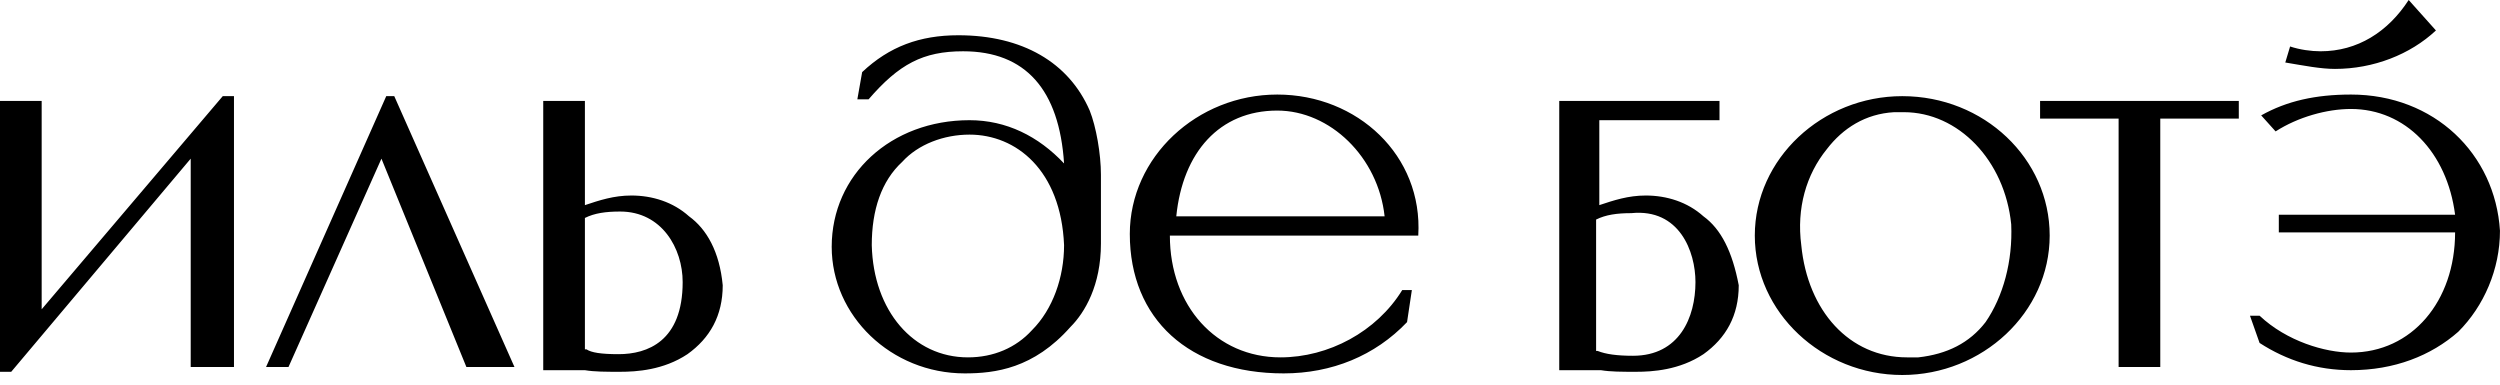 <?xml version="1.0" encoding="UTF-8"?> <svg xmlns="http://www.w3.org/2000/svg" width="156" height="24" fill="none"> <path d="M42.998 13.5c-1-.9-2.3-1.3-3.6-1.3-1.1 0-2 .3-2.9.6V6.3h-2.6v16.8h2.6c.6.1 1.3.1 2.2.1 1 0 2.7-.1 4.2-1.1 1.4-1 2.2-2.4 2.2-4.3-.2-2.1-1-3.5-2.1-4.3zm-4.4 8.6c-1.1 0-1.7-.1-2-.3h-.1v-8.2c.6-.3 1.3-.4 2.2-.4 2.6 0 3.9 2.3 3.9 4.4 0 3.7-2.2 4.5-4 4.5zM2.6 19.3v-13H0v16.9h.7L11.9 9.9v13h2.7V6h-.7L2.6 19.3zM24.602 6h-.5l-7.5 16.9h1.4l5.8-13 5.3 13h3L24.602 6zM145.702 4.3c2.4 0 4.7-.9 6.3-2.4l-1.7-1.9c-1.3 2-3.2 3.2-5.5 3.2-.6 0-1.3-.1-1.9-.3l-.3 1c1.2.2 2.2.4 3.1.4zM79.7 5.9c-5 0-9.2 3.9-9.2 8.7 0 5.3 3.7 8.7 9.6 8.7 3 0 5.7-1.1 7.7-3.2l.3-2h-.6c-1.6 2.6-4.6 4.2-7.6 4.2-4 0-6.9-3.2-6.9-7.6h15.5c.3-5-3.8-8.8-8.8-8.8zm-6.3 7.6c.4-4 2.7-6.6 6.3-6.6 3.3 0 6.3 2.9 6.7 6.6h-13zM146.698 5.9c-2.2 0-4 .4-5.6 1.3l.9 1c1.4-.9 3.2-1.4 4.7-1.4 3.4 0 6 2.7 6.5 6.6h-11v1.1h11c0 4.3-2.7 7.5-6.5 7.5-1.6 0-4-.7-5.7-2.3h-.6l.6 1.7c1.7 1.1 3.6 1.7 5.7 1.7 2.7 0 5-.9 6.7-2.4 1.6-1.6 2.6-3.9 2.6-6.3-.3-4.8-4.1-8.5-9.3-8.5zM127.301 7.4h4.9v15.5h2.6V7.4h4.9V6.3h-12.4v1.1zM68.698 15.2v-4.3c0-1.3-.3-3-.7-4-1.3-3-4.2-4.7-8.2-4.7-2.4 0-4.3.7-6 2.3l-.3 1.7h.7c1.9-2.2 3.4-3 5.9-3 3.9 0 6 2.4 6.3 7-1.6-1.7-3.6-2.7-5.9-2.7-4.9 0-8.6 3.4-8.6 7.9 0 4.3 3.7 7.9 8.3 7.9 1.9 0 4.3-.3 6.6-2.9.9-.9 1.9-2.6 1.9-5.2zm-2.3.1c0 2-.7 4-2 5.3-1 1.1-2.4 1.7-4 1.7-3.4 0-5.9-2.9-6-7 0-2.2.6-4 1.9-5.2 1-1.1 2.6-1.7 4.2-1.7 2.9 0 5.7 2.2 5.9 6.9zM118.7 6c-5 0-9.2 3.9-9.2 8.7 0 4.8 4.2 8.7 9.2 8.7 5 0 9.2-3.9 9.2-8.7 0-4.8-4.1-8.7-9.2-8.7zm5.2 14.1c-1 1.3-2.4 2-4.2 2.2h-.7c-3.6 0-6.2-2.9-6.6-7-.3-2.3.3-4.4 1.6-6 1-1.3 2.4-2.2 4.2-2.3h.6c3.4 0 6.3 3 6.7 7 .1 2.3-.5 4.5-1.6 6.1zM106.297 13.5c-1-.9-2.3-1.3-3.6-1.3-1.1 0-2 .3-2.9.6V7.5h7.5V6.3h-10v16.8h2.6c.6.1 1.3.1 2.2.1 1 0 2.7-.1 4.2-1.1 1.4-1 2.2-2.4 2.2-4.3-.4-2.1-1.1-3.5-2.2-4.3zm-.5 4.1c0 2.2-1 4.6-3.9 4.6-1 0-1.7-.1-2.2-.3h-.1v-8.2c.6-.3 1.3-.4 2.2-.4 3-.3 4 2.4 4 4.3z" fill="#000"></path> </svg> 